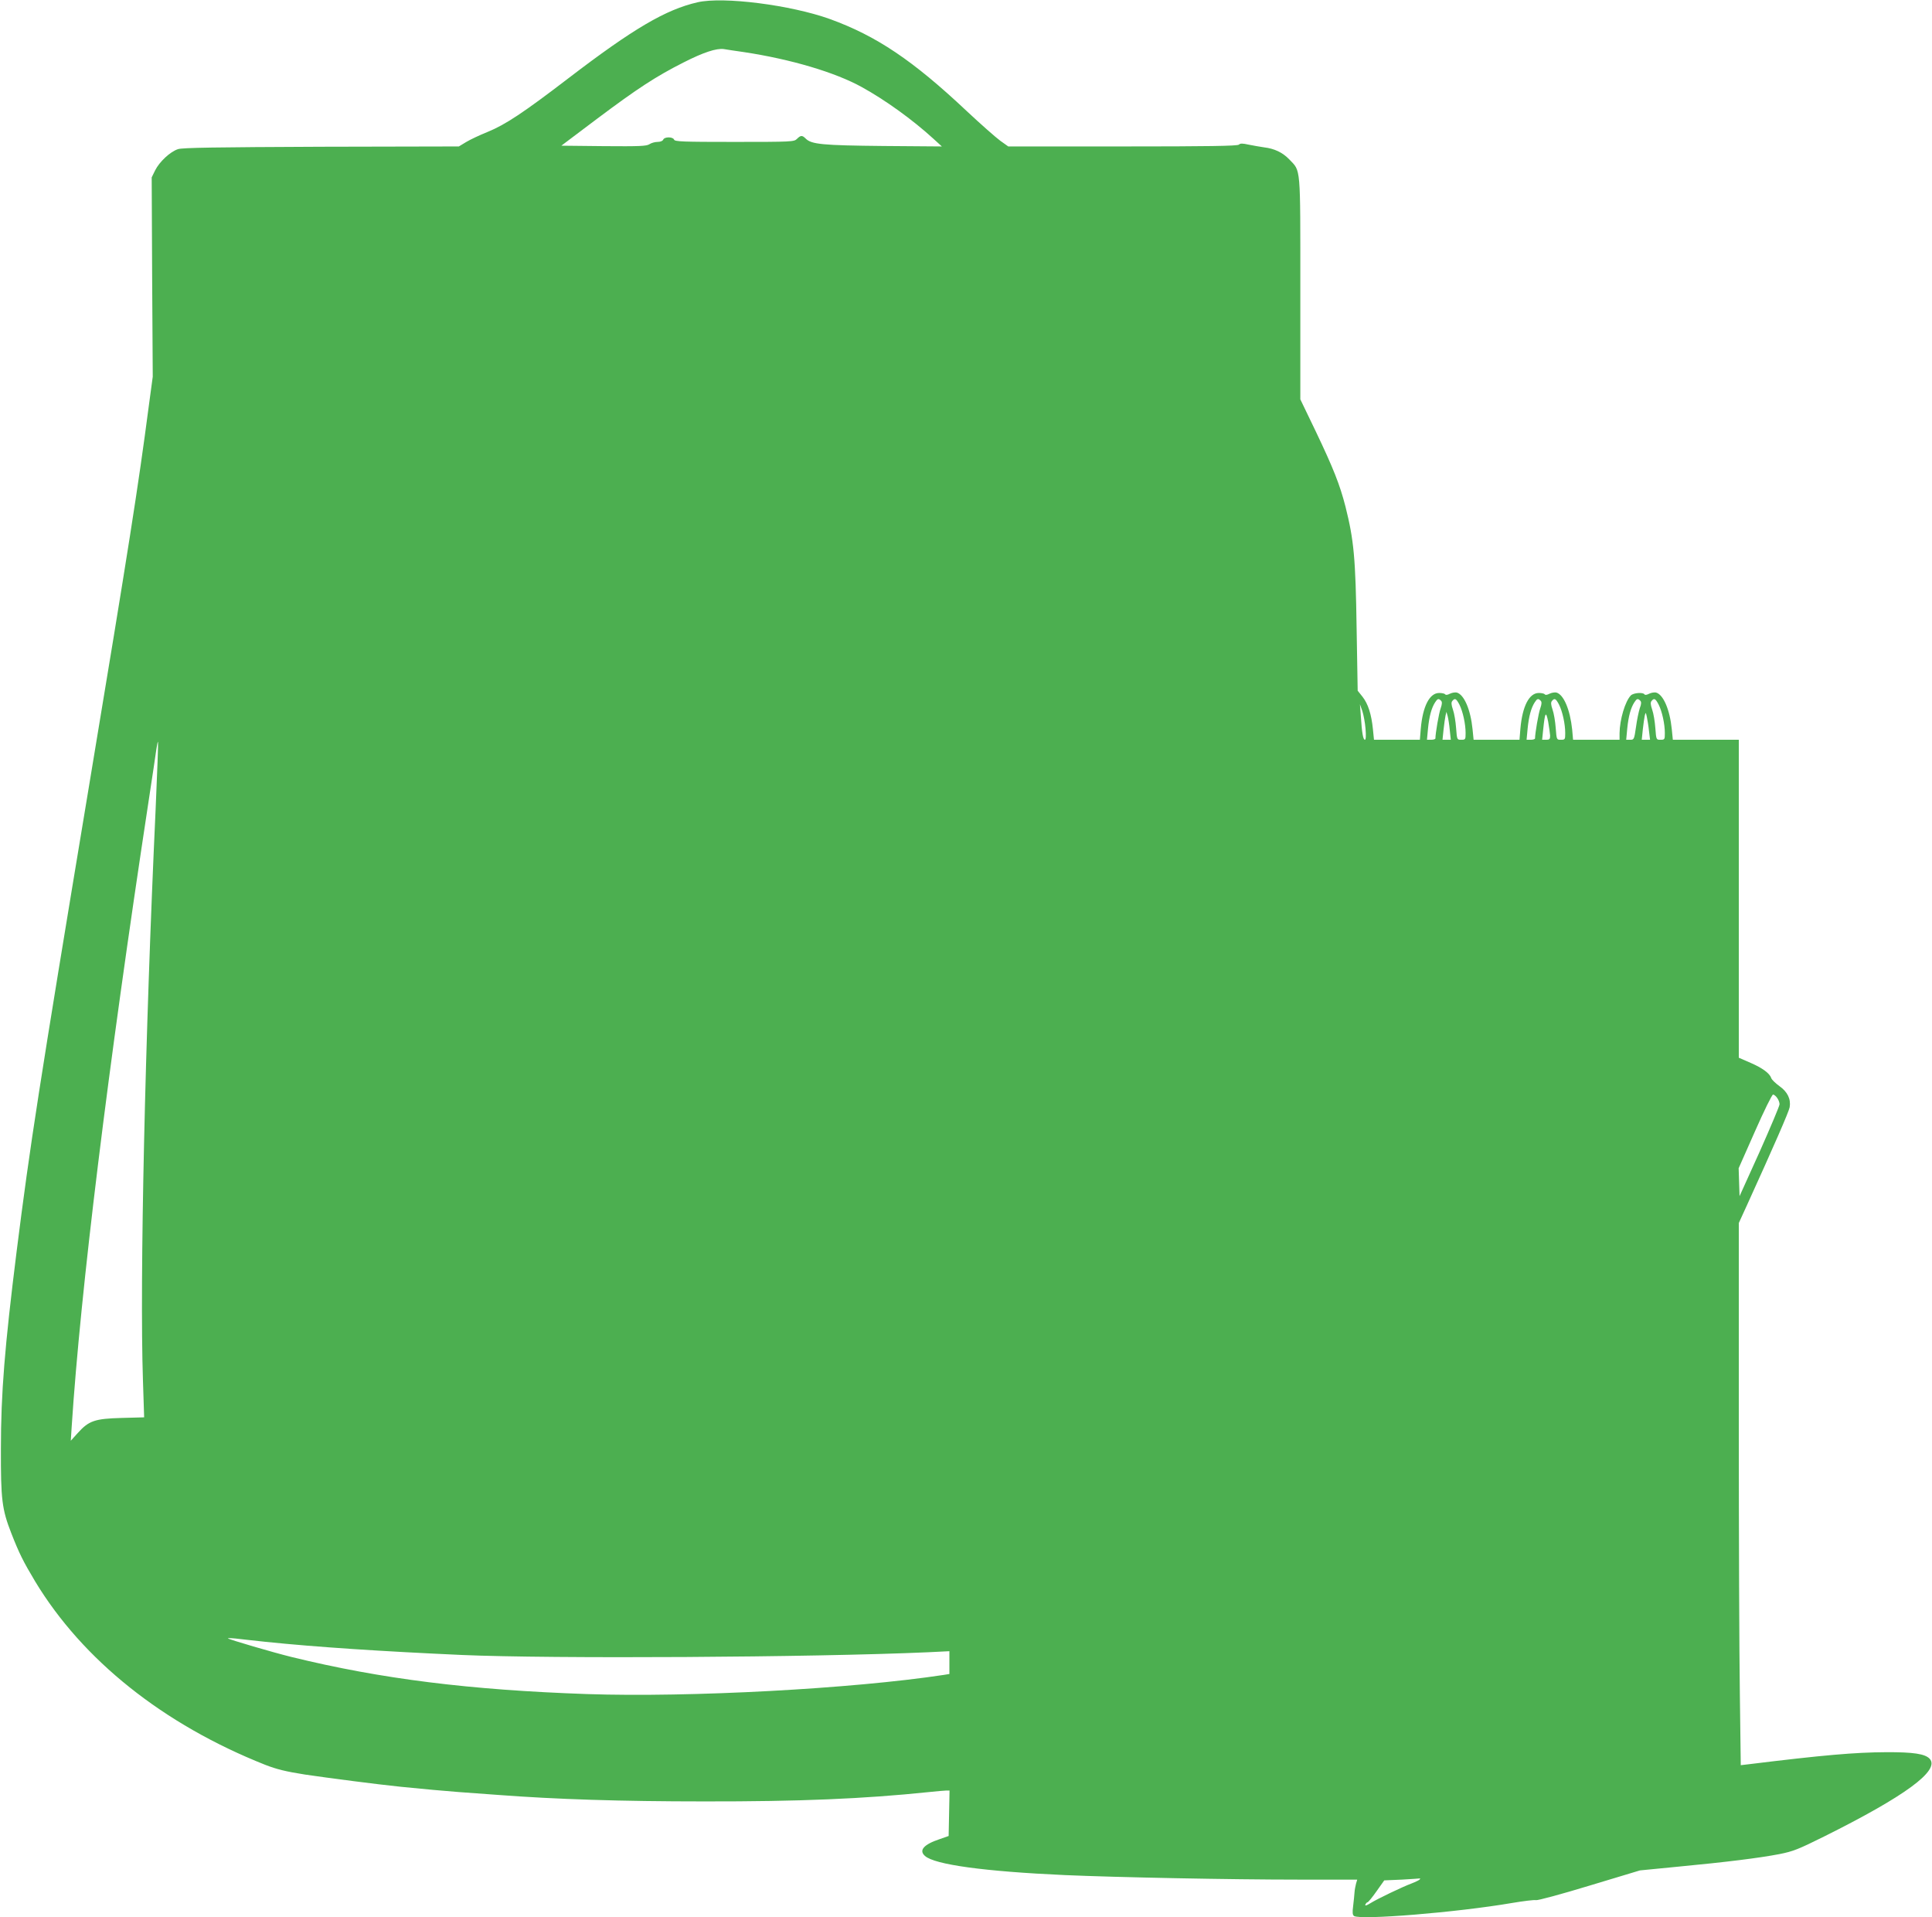 <?xml version="1.0" standalone="no"?>
<!DOCTYPE svg PUBLIC "-//W3C//DTD SVG 20010904//EN"
 "http://www.w3.org/TR/2001/REC-SVG-20010904/DTD/svg10.dtd">
<svg version="1.0" xmlns="http://www.w3.org/2000/svg"
 width="1280pt" height="1270pt" viewBox="0 0 1280 1270"
 preserveAspectRatio="xMidYMid meet">
<g transform="translate(0,1270) scale(0.1,-0.1)"
fill="#4caf50" stroke="none">
<path d="M4622 12685 c-211 -48 -427 -175 -857 -504 -295 -226 -417 -307 -535
-355 -52 -21 -116 -51 -142 -67 l-48 -29 -912 -2 c-696 -3 -922 -6 -949 -16
-52 -17 -123 -84 -151 -140 l-23 -47 3 -660 4 -660 -27 -200 c-69 -527 -131
-922 -395 -2510 -335 -2016 -390 -2373 -480 -3085 -79 -632 -104 -939 -104
-1305 -1 -339 7 -402 69 -561 52 -133 79 -187 158 -319 315 -521 849 -947
1525 -1215 75 -29 135 -44 262 -64 149 -22 478 -65 635 -81 168 -17 272 -26
385 -35 69 -5 186 -14 260 -19 382 -29 813 -43 1365 -43 629 -1 1058 17 1490
62 50 5 100 10 113 10 l23 0 -3 -151 -3 -150 -60 -21 c-105 -35 -139 -74 -97
-111 64 -58 396 -103 927 -127 345 -15 1097 -30 1549 -30 l388 0 -8 -27 c-4
-16 -9 -41 -10 -58 -1 -16 -5 -56 -9 -89 -6 -45 -4 -60 6 -67 45 -28 682 24
1045 86 77 13 150 22 160 19 11 -3 170 40 354 96 l335 101 255 25 c316 30 534
57 669 83 91 18 126 32 297 117 536 267 768 437 699 514 -30 33 -108 45 -290
44 -205 -1 -415 -19 -911 -80 l-51 -6 -6 467 c-4 258 -7 1066 -7 1796 l0 1328
54 118 c179 393 278 620 283 649 9 54 -14 102 -68 140 -26 19 -51 43 -54 53
-10 31 -58 67 -137 101 l-78 34 0 1053 0 1053 -219 0 -218 0 -7 70 c-13 130
-56 230 -105 243 -11 2 -31 -1 -45 -8 -15 -8 -28 -10 -31 -4 -10 15 -72 10
-90 -7 -38 -39 -74 -160 -75 -251 l0 -43 -154 0 -154 0 -6 68 c-14 132 -56
232 -105 245 -11 2 -31 -1 -45 -8 -15 -8 -28 -10 -31 -4 -4 5 -21 9 -40 9 -64
0 -109 -88 -122 -237 l-6 -73 -152 0 -152 0 -7 70 c-13 130 -56 230 -105 243
-11 2 -31 -1 -45 -8 -15 -8 -28 -10 -31 -4 -4 5 -21 9 -40 9 -64 0 -109 -88
-122 -237 l-6 -73 -152 0 -152 0 -7 70 c-10 99 -32 168 -69 215 l-32 40 -7
410 c-7 470 -18 587 -74 810 -37 144 -80 253 -196 496 l-103 214 0 735 c0 823
4 773 -73 854 -44 46 -99 72 -167 80 -27 4 -74 12 -103 18 -40 9 -55 9 -64 0
-9 -9 -205 -12 -770 -12 l-758 0 -52 37 c-29 21 -130 110 -224 198 -356 335
-597 497 -906 609 -259 93 -706 150 -876 111z m306 -330 c311 -47 605 -134
782 -232 156 -86 336 -216 473 -341 l57 -52 -387 3 c-405 4 -477 11 -515 49
-23 23 -33 23 -58 -2 -19 -19 -33 -20 -414 -20 -341 0 -395 2 -400 15 -3 9
-18 15 -36 15 -18 0 -33 -6 -36 -15 -4 -9 -19 -15 -38 -15 -17 0 -41 -7 -53
-15 -19 -13 -65 -15 -303 -13 l-281 3 239 180 c267 200 388 279 572 372 132
67 216 94 265 88 17 -3 76 -12 133 -20z m4619 -4296 c8 -8 8 -21 -2 -50 -12
-32 -35 -167 -35 -200 0 -5 -13 -9 -28 -9 l-28 0 7 75 c8 80 23 136 47 173 16
25 23 27 39 11z m122 -26 c23 -46 41 -129 41 -188 0 -43 -1 -45 -29 -45 -28 0
-28 0 -34 78 -3 42 -12 97 -21 122 -11 32 -12 48 -4 57 17 21 26 16 47 -24z
m538 26 c8 -8 8 -21 -2 -50 -12 -32 -35 -167 -35 -200 0 -5 -13 -9 -28 -9
l-28 0 7 75 c8 80 23 136 47 173 16 25 23 27 39 11z m122 -26 c23 -46 41 -129
41 -188 0 -43 -1 -45 -29 -45 -28 0 -28 0 -34 78 -3 42 -12 97 -21 122 -11 32
-12 48 -4 57 17 21 26 16 47 -24z m538 26 c8 -8 8 -22 -3 -50 -7 -22 -19 -78
-25 -124 -12 -82 -13 -85 -38 -85 l-27 0 7 75 c8 80 23 136 47 173 16 25 23
27 39 11z m122 -26 c23 -46 41 -129 41 -188 0 -43 -1 -45 -29 -45 -28 0 -28 0
-34 78 -3 42 -12 97 -21 122 -11 32 -12 48 -4 57 17 21 26 16 47 -24z m-1942
-160 c4 -47 2 -73 -4 -73 -12 0 -20 45 -27 155 l-6 80 16 -45 c8 -25 18 -78
21 -117z m558 -8 l7 -65 -27 0 -28 0 7 68 c4 37 10 78 13 92 l6 25 8 -28 c4
-15 11 -57 14 -92z m665 -37 c0 -24 -4 -28 -26 -28 l-27 0 7 68 c12 115 18
126 33 52 6 -36 12 -77 13 -92z m655 30 l7 -58 -27 0 -28 0 7 68 c4 37 10 78
13 92 6 24 7 23 14 -10 4 -19 11 -61 14 -92z m-9894 -519 c-70 -1507 -106
-3119 -84 -3780 l8 -247 -150 -4 c-177 -5 -216 -18 -290 -100 l-46 -51 6 94
c59 903 238 2360 509 4139 25 162 48 319 52 348 4 29 9 51 11 48 2 -2 -5 -203
-16 -447z m10743 -1911 c9 -12 16 -31 16 -42 0 -11 -60 -153 -132 -315 l-133
-294 -3 92 -3 93 108 244 c59 134 113 244 120 244 6 0 19 -10 27 -22z m-10014
-3603 c339 -35 768 -63 1300 -87 594 -26 2324 -16 3088 18 l142 7 0 -76 0 -75
-37 -6 c-606 -92 -1683 -150 -2363 -127 -777 27 -1365 100 -1960 246 -118 29
-412 115 -420 123 -3 2 20 2 50 -1 30 -4 120 -13 200 -22z m7646 -1574 c-3 -4
-27 -16 -53 -26 -64 -24 -229 -103 -275 -132 -26 -16 -36 -18 -32 -8 4 8 10
15 14 15 5 0 32 33 60 73 l51 72 117 5 c64 4 118 7 120 8 2 1 1 -2 -2 -7z"/>
</g>
</svg>
